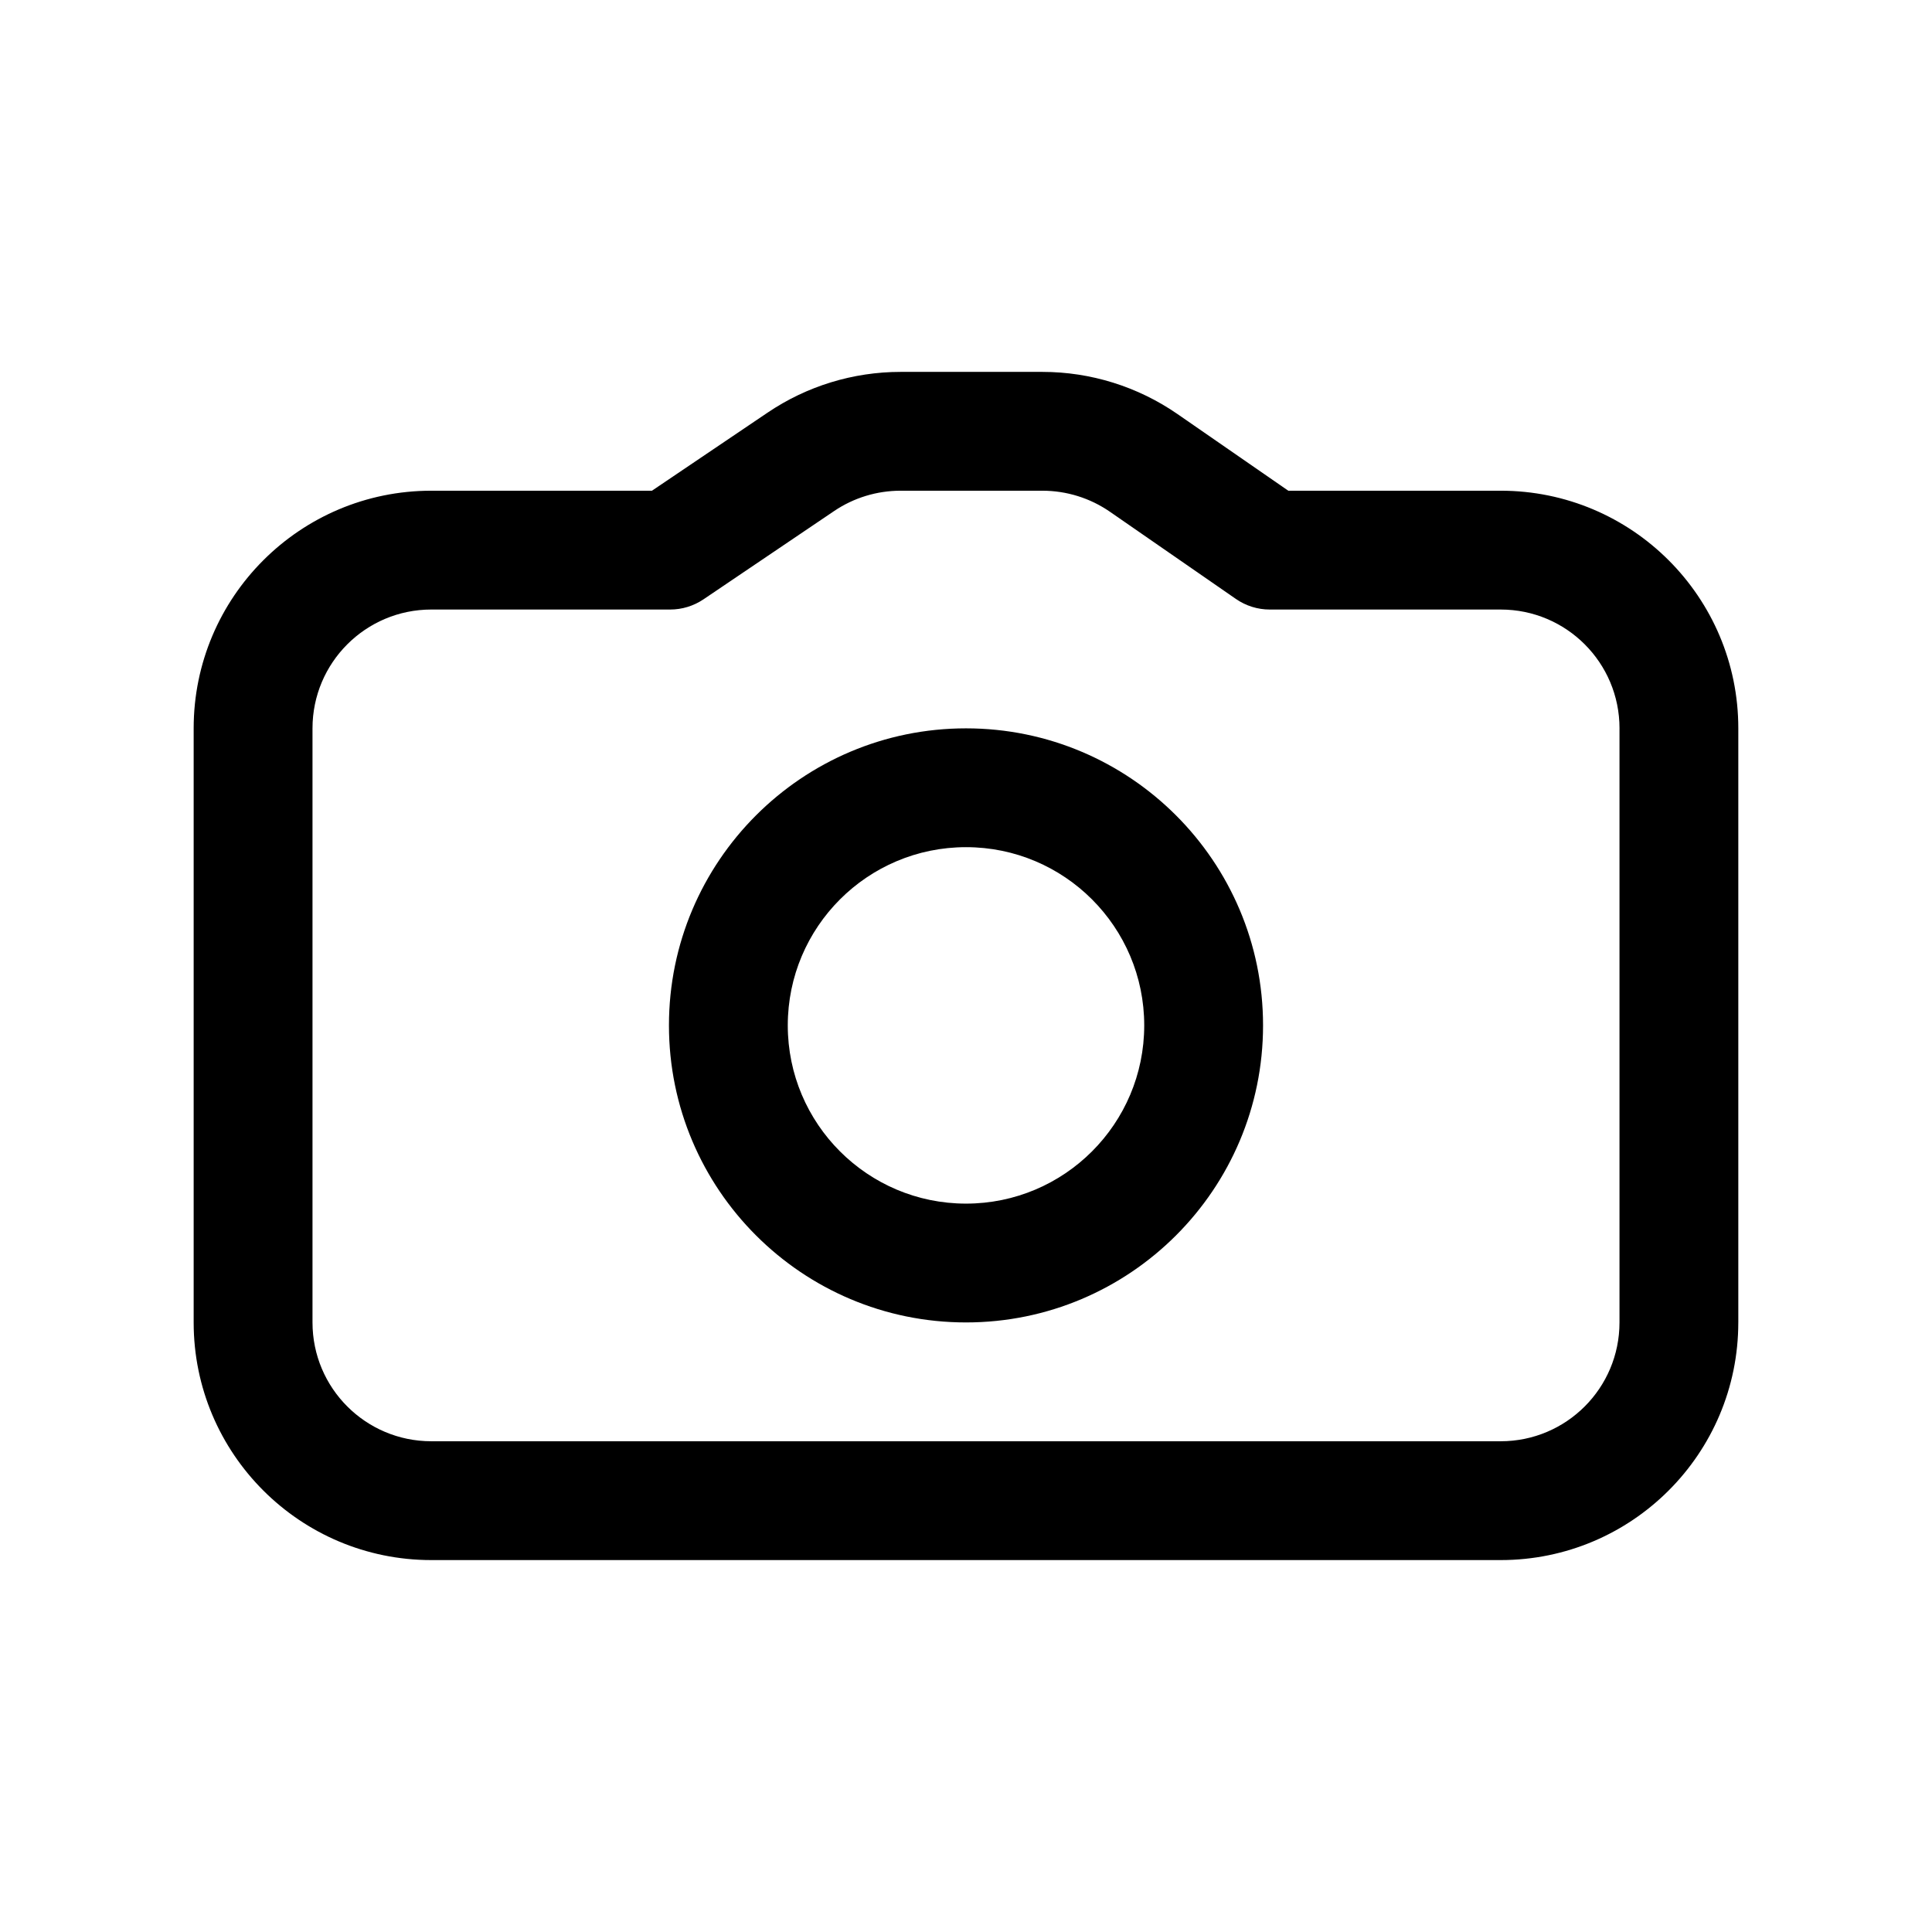 <?xml version="1.0" encoding="UTF-8"?>
<!-- Uploaded to: SVG Repo, www.svgrepo.com, Generator: SVG Repo Mixer Tools -->
<svg fill="#000000" width="800px" height="800px" version="1.1" viewBox="144 144 512 512" xmlns="http://www.w3.org/2000/svg">
 <path d="m604.67 494.46v-157.44c0-34.781-28.199-62.977-62.977-62.977h-56.285l-29.332-20.293c-10.531-7.293-23.031-11.195-35.832-11.195h-37.582c-12.562 0-24.844 3.762-35.25 10.801l-30.637 20.688h-58.477c-34.777 0-62.977 28.195-62.977 62.977v157.44c0 34.781 28.199 62.977 62.977 62.977h283.39c34.777 0 62.977-28.195 62.977-62.977zm-31.488-157.44v157.44c0 17.398-14.09 31.488-31.488 31.488h-283.39c-17.395 0-31.488-14.09-31.488-31.488v-157.44c0-17.398 14.094-31.488 31.488-31.488h63.309c3.133 0 6.203-0.945 8.801-2.691l34.621-23.398c5.211-3.527 11.352-5.398 17.633-5.398h37.582c6.406 0 12.656 1.953 17.914 5.59 13.48 9.336 33.363 23.094 33.363 23.094 2.644 1.828 5.762 2.805 8.957 2.805h61.215c17.398 0 31.488 14.09 31.488 31.488zm-173.18 0c-43.453 0-78.723 35.266-78.723 78.719 0 43.453 35.27 78.719 78.723 78.719s78.719-35.266 78.719-78.719c0-43.453-35.266-78.719-78.719-78.719zm0 31.488c26.07 0 47.23 21.16 47.23 47.23 0 26.074-21.16 47.234-47.23 47.234-26.074 0-47.234-21.16-47.234-47.234 0-26.07 21.16-47.23 47.234-47.23z" fill-rule="evenodd"/>
</svg>